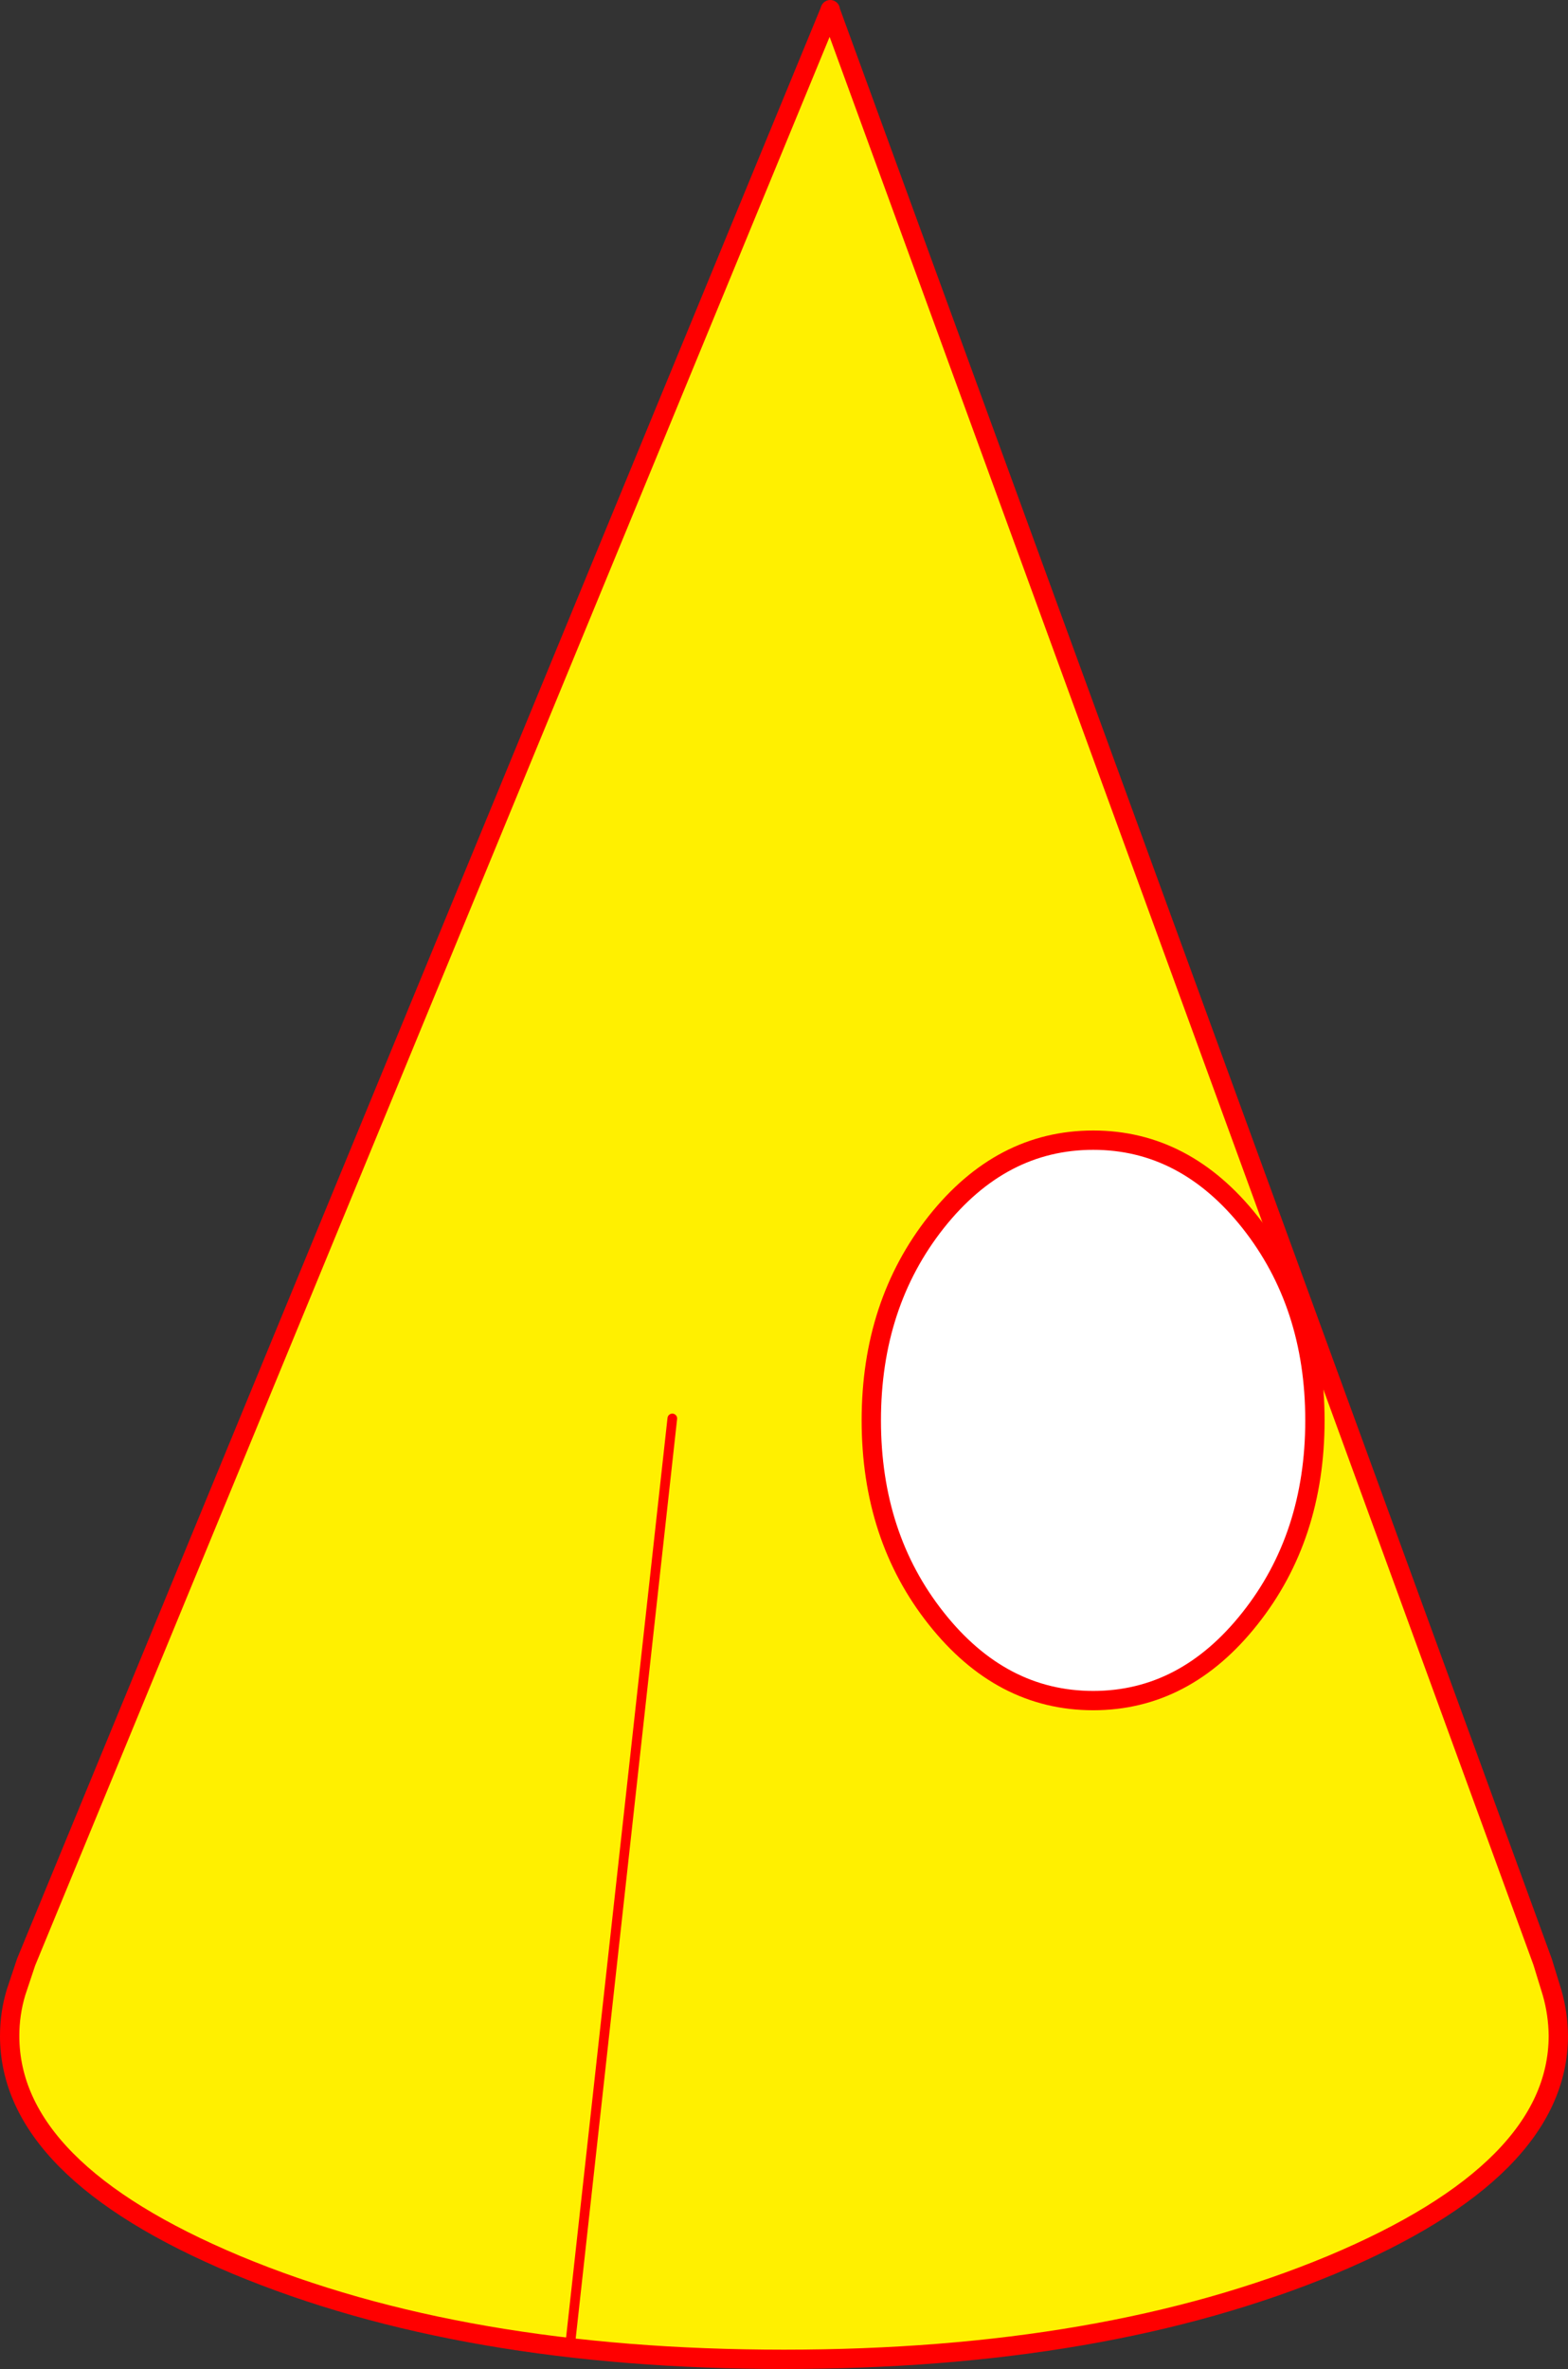 <?xml version="1.0" encoding="UTF-8" standalone="no"?>
<svg xmlns:xlink="http://www.w3.org/1999/xlink" height="490.35px" width="324.65px" xmlns="http://www.w3.org/2000/svg">
  <rect width="100%" height="100%" fill="#333333" stroke="none"/>
  <g transform="matrix(1.0, 0.0, 0.0, 1.0, 181.55, 320.05)">
    <path d="M77.25 -67.1 Q63.8 -84.05 44.8 -84.05 25.75 -84.05 12.3 -67.1 -1.15 -50.1 -1.15 -26.05 -1.15 -2.0 12.3 14.95 25.75 31.95 44.8 31.95 63.8 31.95 77.25 14.95 90.7 -2.0 90.7 -26.05 90.7 -50.1 77.25 -67.1 M-9.45 -317.35 L137.85 86.05 139.8 92.4 Q141.05 96.75 141.1 101.35 141.05 129.1 94.15 148.75 47.2 168.3 -19.25 168.3 -85.7 168.3 -132.6 148.75 -179.55 129.1 -179.55 101.35 -179.55 96.75 -178.25 92.4 L-176.15 86.1 -9.85 -317.5 -9.45 -317.35" fill="#fff000" fill-rule="evenodd" stroke="none"/>
    <path d="M77.25 -67.1 Q90.7 -50.1 90.7 -26.05 90.7 -2.0 77.25 14.95 63.8 31.95 44.8 31.95 25.75 31.95 12.3 14.95 -1.15 -2.0 -1.15 -26.05 -1.15 -50.1 12.3 -67.1 25.75 -84.05 44.8 -84.05 63.8 -84.05 77.25 -67.1" fill="#ffffff" fill-rule="evenodd" stroke="none"/>
    <path d="M77.25 -67.1 Q90.7 -50.1 90.7 -26.05 90.7 -2.0 77.25 14.95 63.8 31.95 44.8 31.95 25.75 31.95 12.3 14.95 -1.15 -2.0 -1.15 -26.05 -1.15 -50.1 12.3 -67.1 25.75 -84.05 44.8 -84.05 63.8 -84.05 77.25 -67.1" fill="none" stroke="#ff0000" stroke-linecap="round" stroke-linejoin="round" stroke-width="4.0"/>
    <path d="M-9.85 -317.5 L-176.15 86.1 -178.25 92.4 Q-179.55 96.75 -179.55 101.35 -179.55 129.1 -132.6 148.75 -85.7 168.3 -19.25 168.3 47.2 168.3 94.15 148.75 141.05 129.1 141.1 101.35 141.05 96.75 139.8 92.4 L137.85 86.05 -9.45 -317.35 M-9.85 -317.5 L-9.65 -318.05" fill="none" stroke="#ff0000" stroke-linecap="round" stroke-linejoin="round" stroke-width="4.0"/>
    <path d="M-42.35 -26.45 L-63.35 163.9" fill="none" stroke="#ff0000" stroke-linecap="round" stroke-linejoin="round" stroke-width="2.0"/>
  </g>
</svg>
